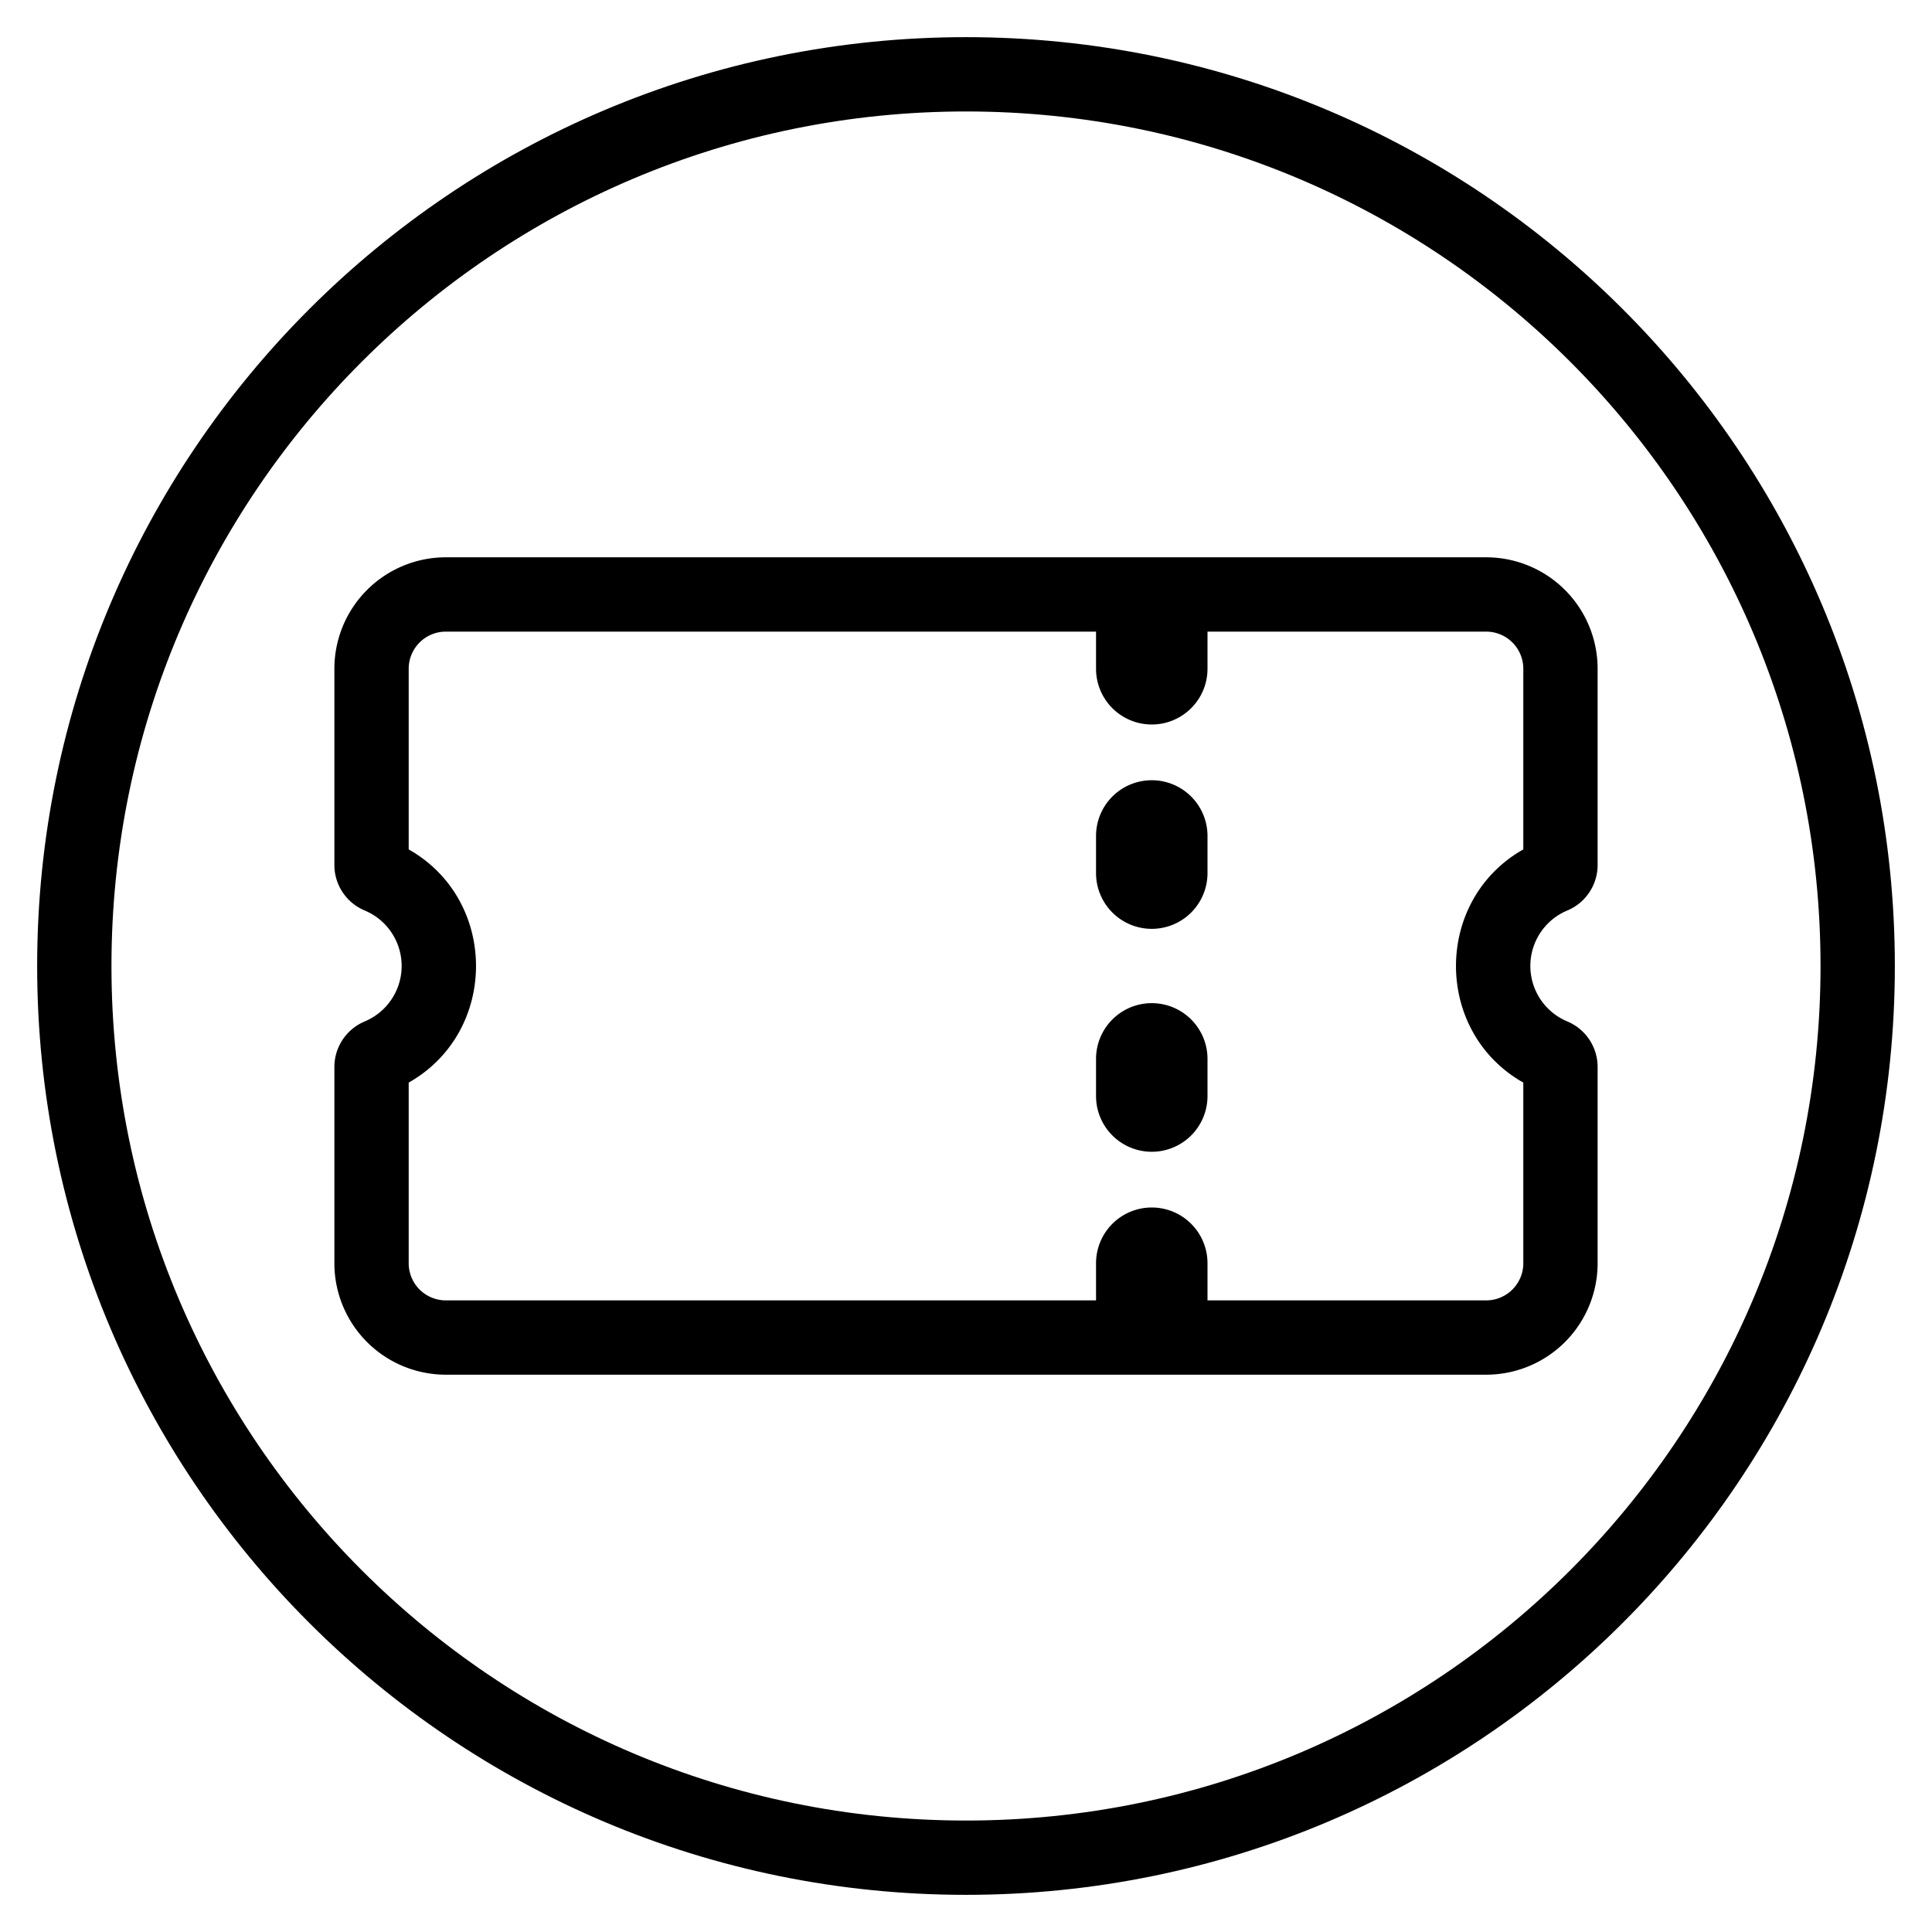 <?xml version="1.0" encoding="iso-8859-1"?>
<!-- Generator: www.svgicons.com -->
<svg xmlns="http://www.w3.org/2000/svg" width="800" height="800" viewBox="0 0 26 26">
<g fill="currentColor" fill-rule="evenodd" clip-rule="evenodd"><path d="M4.5 9A1.5 1.5 0 0 1 6 7.5h14A1.5 1.5 0 0 1 21.5 9v2.64c0 .269-.161.51-.408.613a.809.809 0 0 0 0 1.493a.664.664 0 0 1 .408.613V17a1.5 1.5 0 0 1-1.5 1.5H6A1.5 1.5 0 0 1 4.5 17v-2.64c0-.269.161-.51.408-.614a.809.809 0 0 0 0-1.493a.664.664 0 0 1-.408-.612zM6 8.5a.5.5 0 0 0-.5.5v2.431c1.208.683 1.208 2.455 0 3.138V17a.5.5 0 0 0 .5.5h14a.5.5 0 0 0 .5-.5v-2.431c-1.208-.683-1.208-2.455 0-3.138V9a.5.5 0 0 0-.5-.5z"/><path d="M15.5 16.25a.75.75 0 0 1 .75.75v.5a.75.75 0 0 1-1.5 0V17a.75.75 0 0 1 .75-.75m0-8.5a.75.75 0 0 1 .75.75V9a.75.75 0 0 1-1.5 0v-.5a.75.75 0 0 1 .75-.75m0 2.75a.75.75 0 0 1 .75.75v.5a.75.75 0 0 1-1.5 0v-.5a.75.75 0 0 1 .75-.75m0 3a.75.75 0 0 1 .75.75v.5a.75.75 0 0 1-1.5 0v-.5a.75.75 0 0 1 .75-.75"/><path d="M13 24.5c6.351 0 11.5-5.149 11.5-11.5S19.351 1.5 13 1.5S1.5 6.649 1.5 13S6.649 24.5 13 24.5m0 1c6.904 0 12.5-5.596 12.5-12.5S19.904.5 13 .5S.5 6.096.5 13S6.096 25.5 13 25.5"/></g>
</svg>